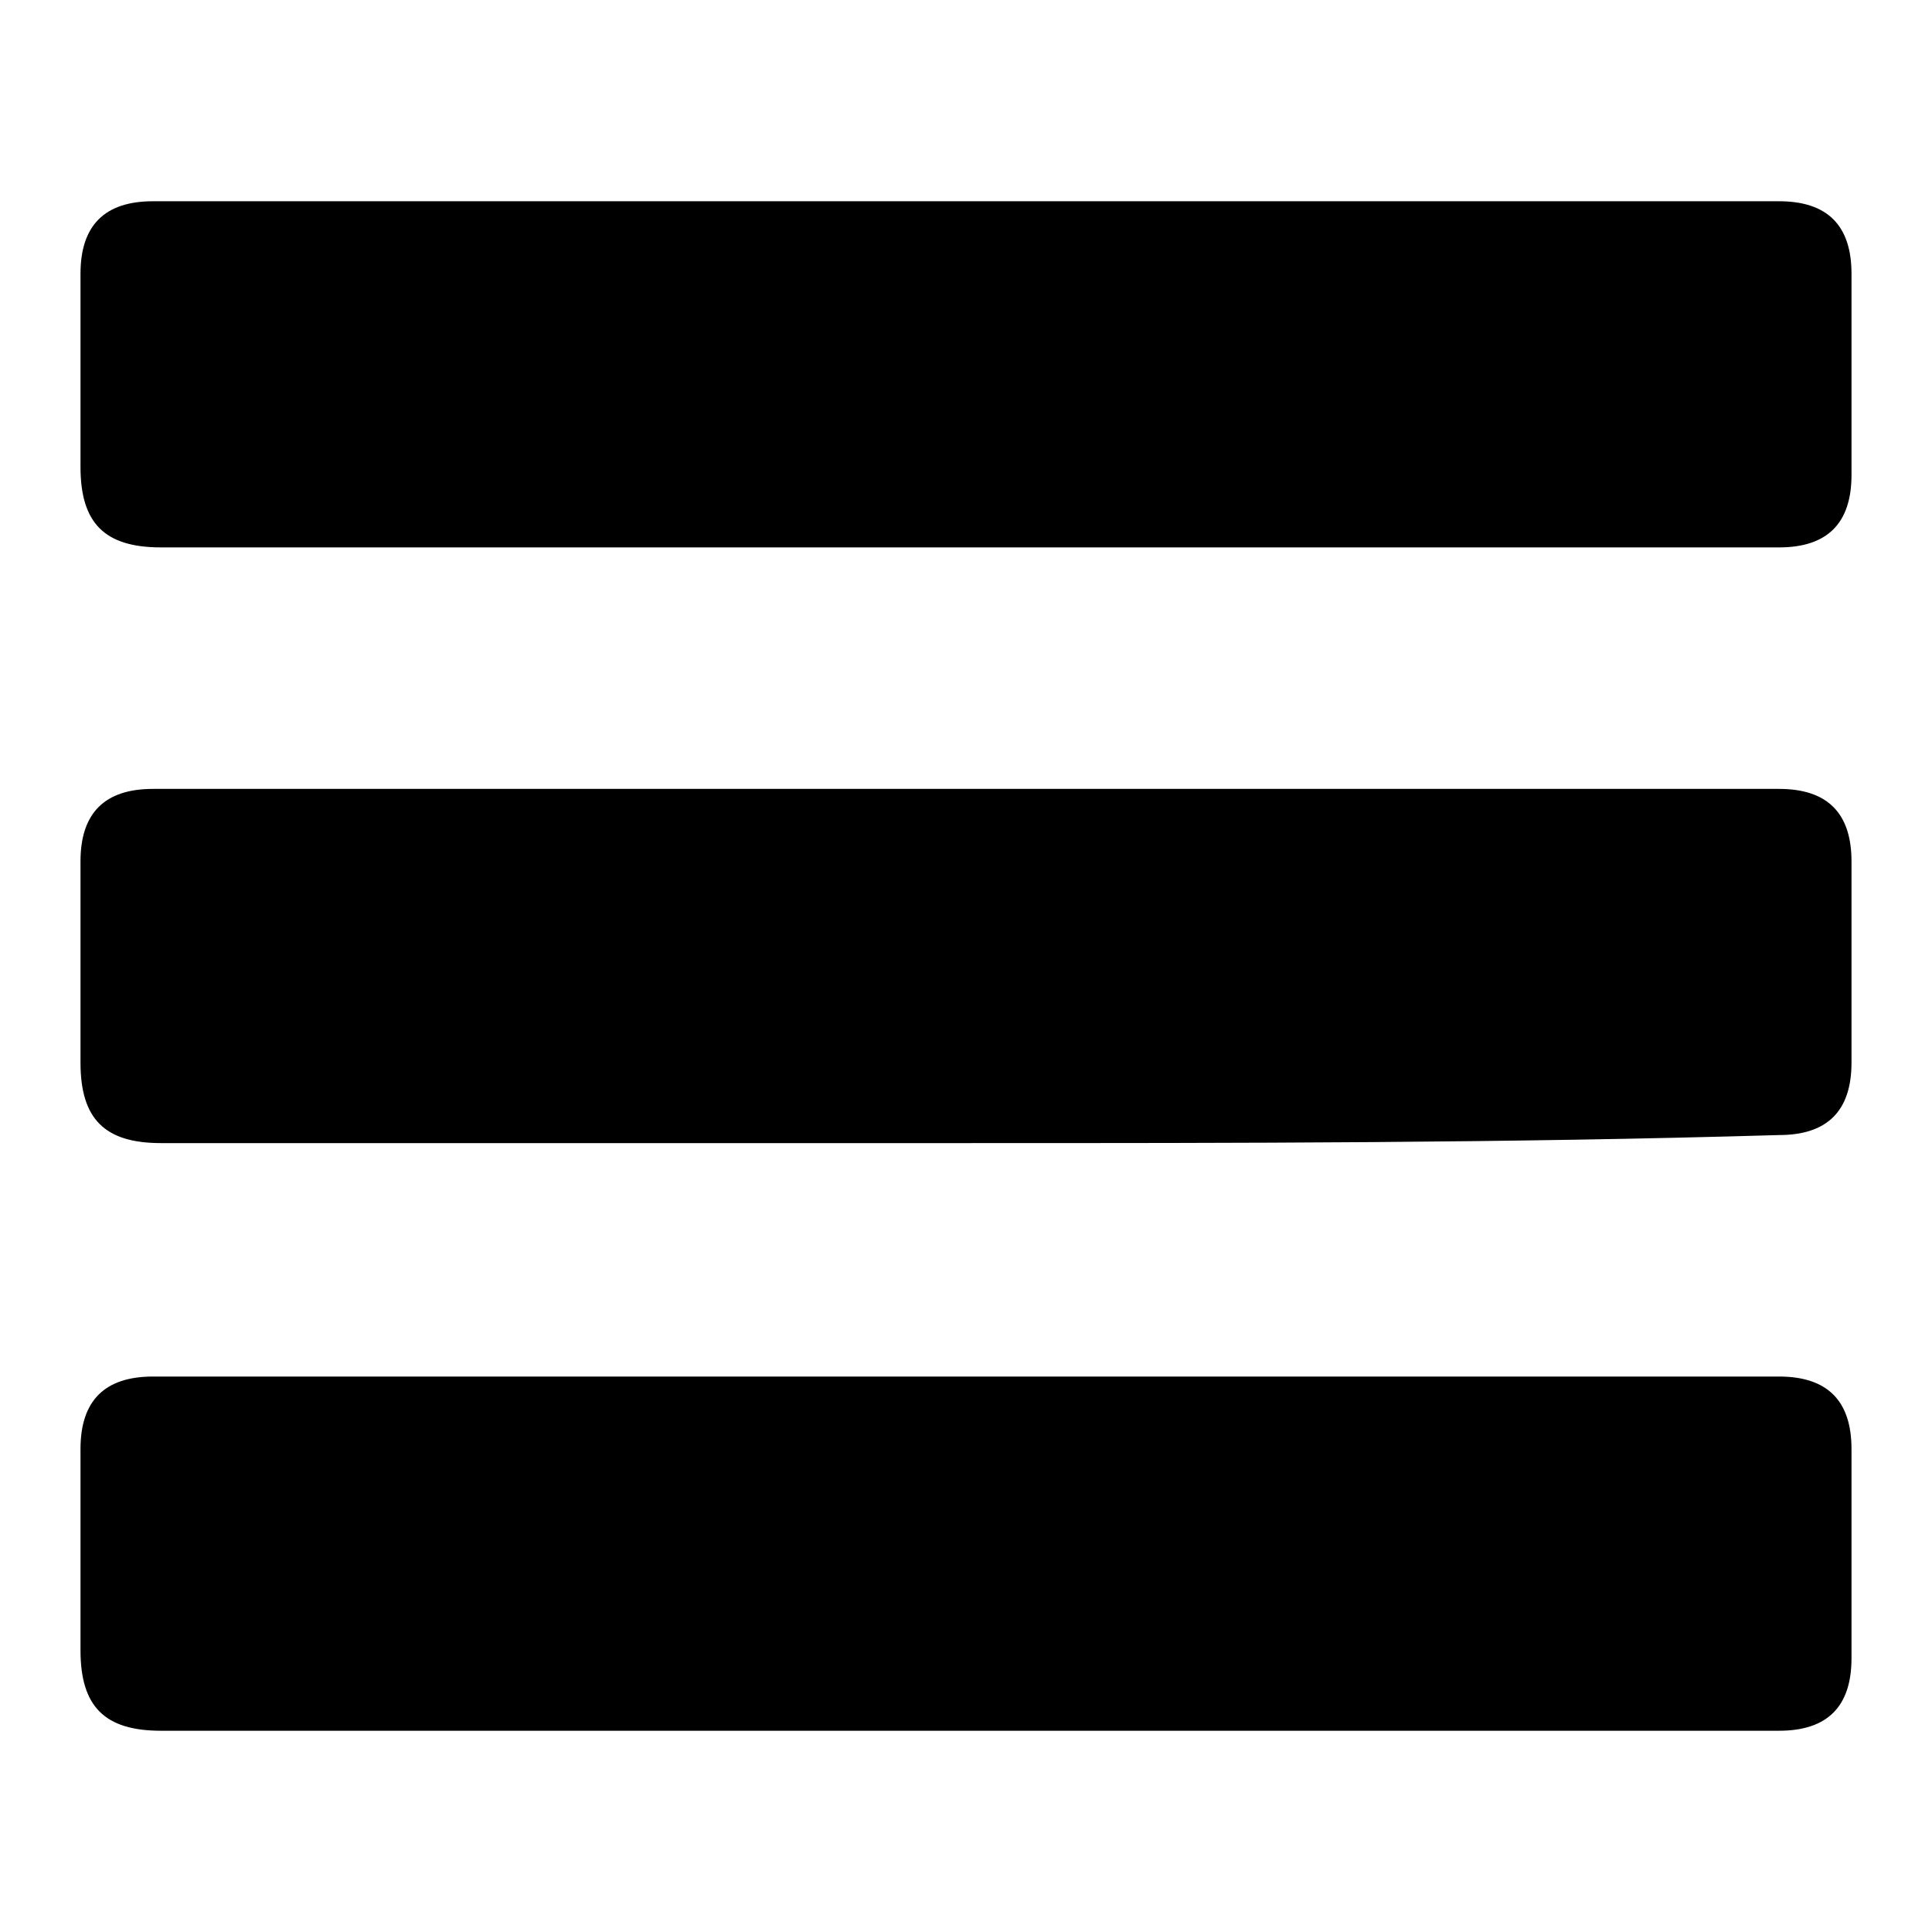 <?xml version="1.0" encoding="utf-8"?>
<!-- Generator: Adobe Illustrator 26.0.1, SVG Export Plug-In . SVG Version: 6.00 Build 0)  -->
<svg version="1.1" id="Layer_1" xmlns="http://www.w3.org/2000/svg" xmlns:xlink="http://www.w3.org/1999/xlink" x="0px" y="0px"
	 viewBox="0 0 24 24" style="enable-background:new 0 0 24 24;" xml:space="preserve">
<path d="M12,6.8c-3.3,0-6.7,0-10,0c-0.7,0-1-0.3-1-1C1,5,1,4.2,1,3.4c0-0.6,0.3-0.9,0.9-0.9c6.7,0,13.5,0,20.2,0
	c0.6,0,0.9,0.3,0.9,0.9c0,0.8,0,1.7,0,2.5c0,0.6-0.3,0.9-0.9,0.9C18.7,6.8,15.4,6.8,12,6.8z"/>
<path d="M12,14.2c-3.3,0-6.7,0-10,0c-0.7,0-1-0.3-1-1c0-0.8,0-1.7,0-2.5c0-0.6,0.3-0.9,0.9-0.9c6.7,0,13.5,0,20.2,0
	c0.6,0,0.9,0.3,0.9,0.9c0,0.8,0,1.7,0,2.5c0,0.6-0.3,0.9-0.9,0.9C18.7,14.2,15.4,14.2,12,14.2z"/>
<path d="M12,21.5c-3.3,0-6.7,0-10,0c-0.7,0-1-0.3-1-1c0-0.8,0-1.7,0-2.5c0-0.6,0.3-0.9,0.9-0.9c6.7,0,13.5,0,20.2,0
	c0.6,0,0.9,0.3,0.9,0.9c0,0.9,0,1.7,0,2.6c0,0.6-0.3,0.9-0.9,0.9C18.8,21.5,15.4,21.5,12,21.5z"/>
</svg>
